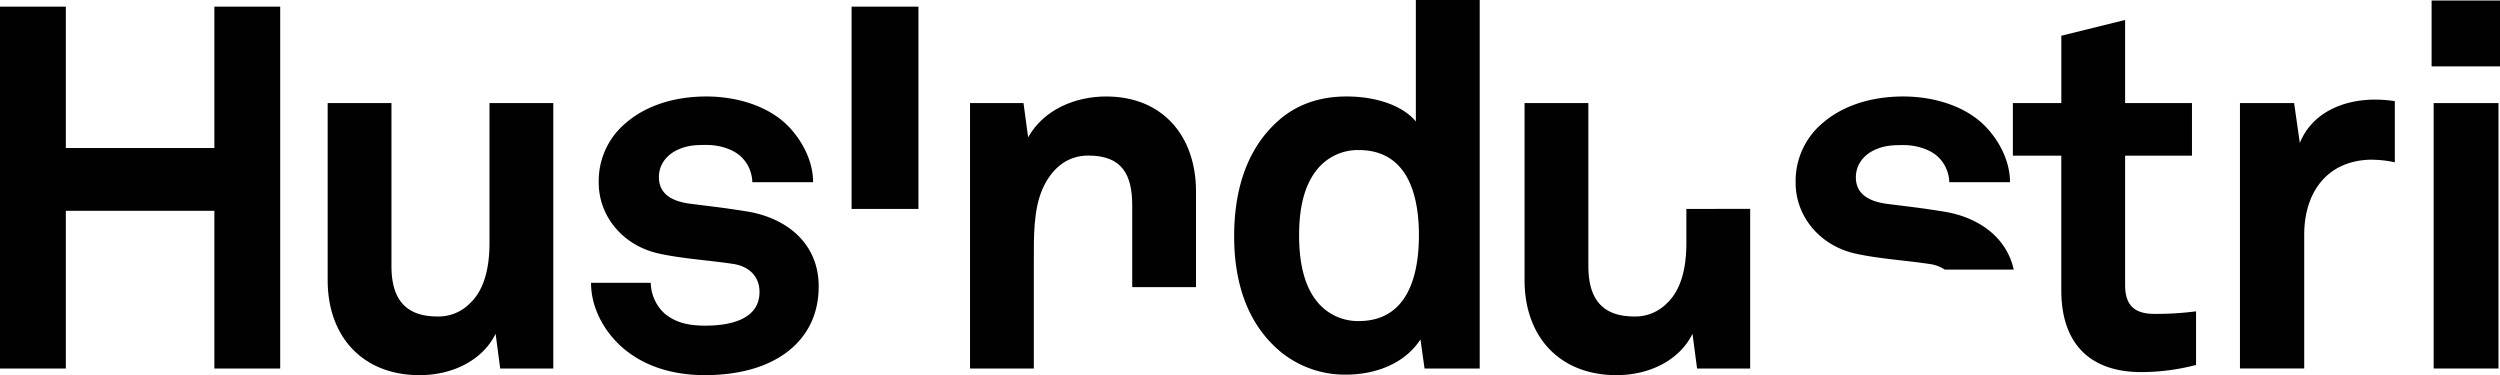 <svg id="Layer_1" data-name="Layer 1" xmlns="http://www.w3.org/2000/svg" xmlns:xlink="http://www.w3.org/1999/xlink" viewBox="0 0 876.86 131.58"><defs><style>.cls-1{fill:none;}.cls-2{clip-path:url(#clip-path);}.cls-3{fill:#010101;}</style><clipPath id="clip-path"><rect class="cls-1" width="876.86" height="131.58"/></clipPath></defs><title>Husindustri_logo_alternate_2</title><g class="cls-2"><path class="cls-3" d="M683.68,63.91H705c0-6.8-3.22-13.78-8.23-19.15-6.81-7.34-18.09-10.92-29.19-10.92-11.63,0-21.48,3.4-28.28,9.3a26.5,26.5,0,0,0-9.49,21c0,11.82,8.59,22.2,21.3,24.88,8.24,1.79,17.55,2.33,25.78,3.59a12.75,12.75,0,0,1,5.21,1.94h24.21c-2.5-11.25-12.17-18.39-24.76-20.38-9.13-1.44-11.46-1.61-19.87-2.69-5-.72-10.74-2.68-10.74-9.31,0-4.83,3.22-8.23,7.16-9.84,3.4-1.44,6.44-1.44,9.66-1.44,4.66,0,9.49,1.62,12.18,4.3a12.75,12.75,0,0,1,3.76,8.77"/></g><polygon class="cls-3" points="75.19 2.33 75.19 51.92 23.09 51.92 23.09 2.33 0 2.33 0 129.26 23.09 129.26 23.09 73.94 75.19 73.94 75.19 129.26 98.28 129.26 98.28 2.33 75.19 2.33"/><rect class="cls-3" x="298.69" y="2.33" width="23.45" height="70.95"/><g class="cls-2"><path class="cls-3" d="M476.55,112.61a18.41,18.41,0,0,1-15-7.34c-4.65-6.09-5.9-14.68-5.9-22.74s1.25-16.47,5.9-22.56a18.39,18.39,0,0,1,15-7.34c17.55,0,21.13,16.47,21.13,29.9s-3.58,30.08-21.13,30.08M496.6,0V42.61c-3.94-4.84-12.53-8.77-24.34-8.77-9.49,0-17,2.86-22.74,7.51-11.1,9.13-16.65,23.28-16.65,41.54,0,17.54,5.37,31.51,16.47,40.64a35.62,35.62,0,0,0,22.74,7.87c10.2,0,20.58-3.76,26.14-12.35l1.43,10.2H519V0Z"/><path class="cls-3" d="M751.1,130.51c-18.8,0-28.11-10.74-28.11-28.65V54.6H706V36.16h17V12.53L745.37,7V36.16h23.45V54.6H745.37V99.89c0,7.17,3.22,10.21,10.38,10.21a111,111,0,0,0,14.5-.9V128a76,76,0,0,1-19.15,2.51"/><path class="cls-3" d="M832.19,56c-15.75,0-24,11.28-24,26.32v46.91H785.65V36.16h19l2,14c4.3-10.74,15.4-15.22,26.32-15.22a45.58,45.58,0,0,1,7,.54V56.93a37.45,37.45,0,0,0-7.7-.9"/></g><rect class="cls-3" x="852.87" y="0.18" width="23.99" height="23.1"/><rect class="cls-3" x="853.59" y="36.16" width="22.74" height="93.09"/><path class="cls-3" d="M171.68,36.15V85.4c0,7.51-1.44,15.93-6.81,20.94A15.41,15.41,0,0,1,153.42,111c-11.82,0-16.12-6.8-16.12-17.72V36.16H114.93V98.28c0,19.88,12.35,33.3,32.22,33.3,11.82,0,22.2-5.37,26.68-14.5l1.61,12.18h18.62V36.15Z"/><path class="cls-3" d="M388,33.84c-10.75,0-21.84,4.47-27.39,14.32l-1.62-12H340.23v93.1h22.38v-38c0-7.87-.18-17.54,3-24.88,3-6.8,8.23-11.82,16.11-11.82,11.82,0,15.4,6.63,15.4,17.55v28.59h22.37V67.13c0-19.33-11.63-33.29-31.5-33.29"/><path class="cls-3" d="M279.09,120.84c-7.52,7.52-19.16,10.74-31.87,10.74-11.81,0-22.37-3.4-30.07-10.74-5.37-5.19-9.85-12.89-9.85-21.66h20.95a15,15,0,0,0,5,10.92c3.58,2.86,7.7,4.12,14.14,4.12,7.52,0,19-1.61,19-11.82,0-5.37-3.58-9-9.31-9.84-8.23-1.26-17.54-1.79-25.78-3.59C218.58,86.29,210,75.91,210,64.09a26.46,26.46,0,0,1,9.49-20.94c6.8-5.91,16.64-9.31,28.28-9.31,11.1,0,22.38,3.58,29.18,10.92,5,5.37,8.24,12.35,8.24,19.15H263.87a12.75,12.75,0,0,0-3.76-8.77c-2.68-2.69-7.52-4.3-12.17-4.3-3.22,0-6.27,0-9.67,1.44-3.94,1.61-7.16,5-7.16,9.84,0,6.63,5.73,8.6,10.74,9.31,8.42,1.08,10.74,1.25,19.87,2.69,14.68,2.32,25.43,11.63,25.43,26.31,0,8.95-3.23,15.58-8.06,20.41"/><path class="cls-3" d="M591.48,73.28V85.4c0,7.51-1.43,15.93-6.8,20.94A15.45,15.45,0,0,1,573.22,111c-11.81,0-16.11-6.81-16.11-17.73V36.16H534.73V98.28c0,19.88,12.35,33.3,32.22,33.3,11.82,0,22.2-5.37,26.68-14.5l1.61,12.18h18.62v-56Z"/></svg>
